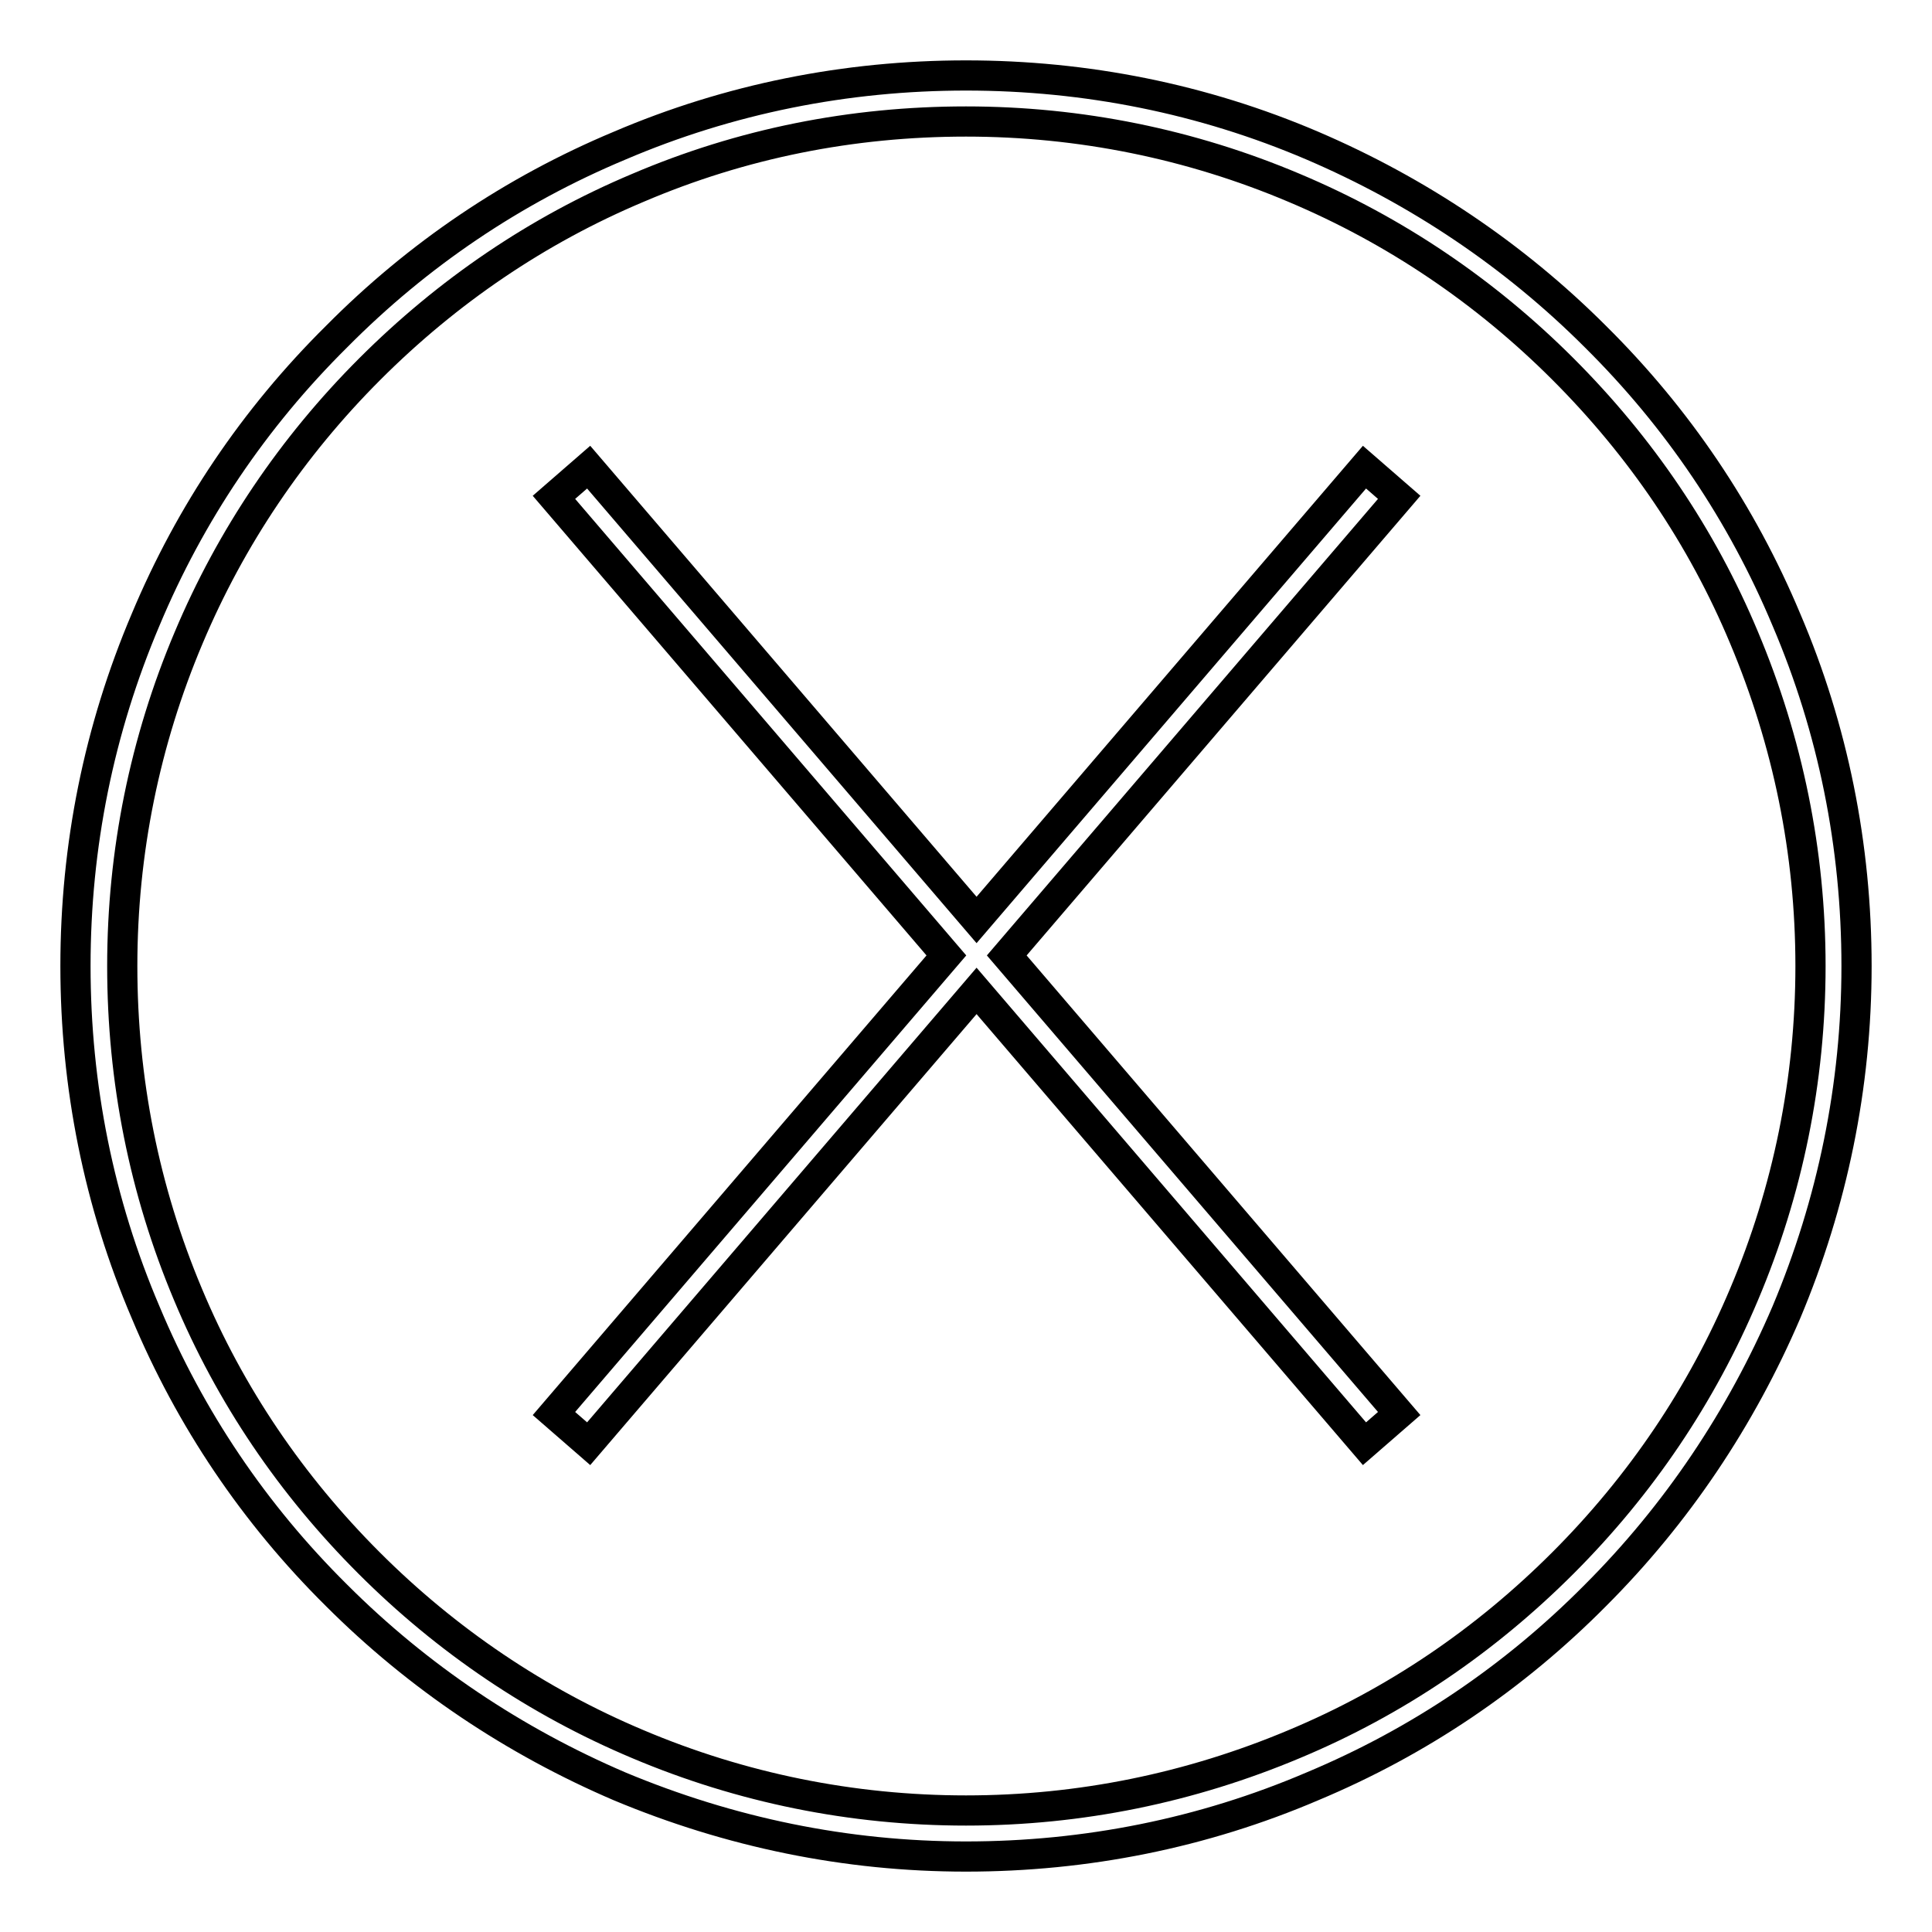 <?xml version="1.0" encoding="utf-8"?>
<!-- Svg Vector Icons : http://www.onlinewebfonts.com/icon -->
<!DOCTYPE svg PUBLIC "-//W3C//DTD SVG 1.1//EN" "http://www.w3.org/Graphics/SVG/1.1/DTD/svg11.dtd">
<svg version="1.1" xmlns="http://www.w3.org/2000/svg" xmlns:xlink="http://www.w3.org/1999/xlink" x="0px" y="0px" viewBox="0 0 256 256" enable-background="new 0 0 256 256" xml:space="preserve">
<g><g><path stroke-width="4" fill-opacity="0" stroke="#000000"  d="M236.7,82.1c-5.9-14.1-14.4-26.7-25.3-37.5c-10.8-10.8-23.5-19.3-37.5-25.3c-14.5-6.2-30-9.3-45.9-9.3s-31.4,3.1-45.9,9.3C68,25.2,55.4,33.7,44.6,44.6C33.7,55.4,25.2,68,19.3,82.1c-6.2,14.6-9.3,30-9.3,45.9s3.1,31.4,9.3,45.9c5.9,14.1,14.4,26.7,25.3,37.5c10.8,10.8,23.5,19.3,37.5,25.3c14.6,6.1,30,9.3,45.9,9.3s31.4-3.1,45.9-9.3c14.1-5.9,26.7-14.4,37.5-25.3c10.8-10.8,19.3-23.5,25.3-37.5c6.1-14.5,9.3-30,9.3-45.9S242.9,96.6,236.7,82.1z M231.1,171.5c-5.6,13.3-13.7,25.3-24,35.6c-10.3,10.3-22.2,18.4-35.6,24c-13.8,5.8-28.4,8.8-43.5,8.8c-15.1,0-29.8-3-43.5-8.8c-13.3-5.6-25.3-13.7-35.6-24c-10.3-10.3-18.4-22.2-24-35.6c-5.8-13.8-8.7-28.4-8.7-43.5c0-15.1,3-29.8,8.8-43.5c5.6-13.3,13.7-25.3,24-35.6s22.2-18.4,35.5-24c13.8-5.9,28.4-8.8,43.5-8.8c15.1,0,29.8,3,43.5,8.8c13.3,5.6,25.3,13.7,35.6,24c10.3,10.3,18.4,22.2,24,35.6c5.8,13.8,8.8,28.4,8.8,43.5C239.9,143.1,236.9,157.8,231.1,171.5z"/><path stroke-width="4" fill-opacity="0" stroke="#000000"  d="M180.8,61.9l-51.4,60l-51.4-60l-4.6,4l52,60.7l-52,60.7l4.6,4l51.4-60l51.4,60l4.6-4l-52-60.7l52-60.7L180.8,61.9z"/></g></g>
</svg>